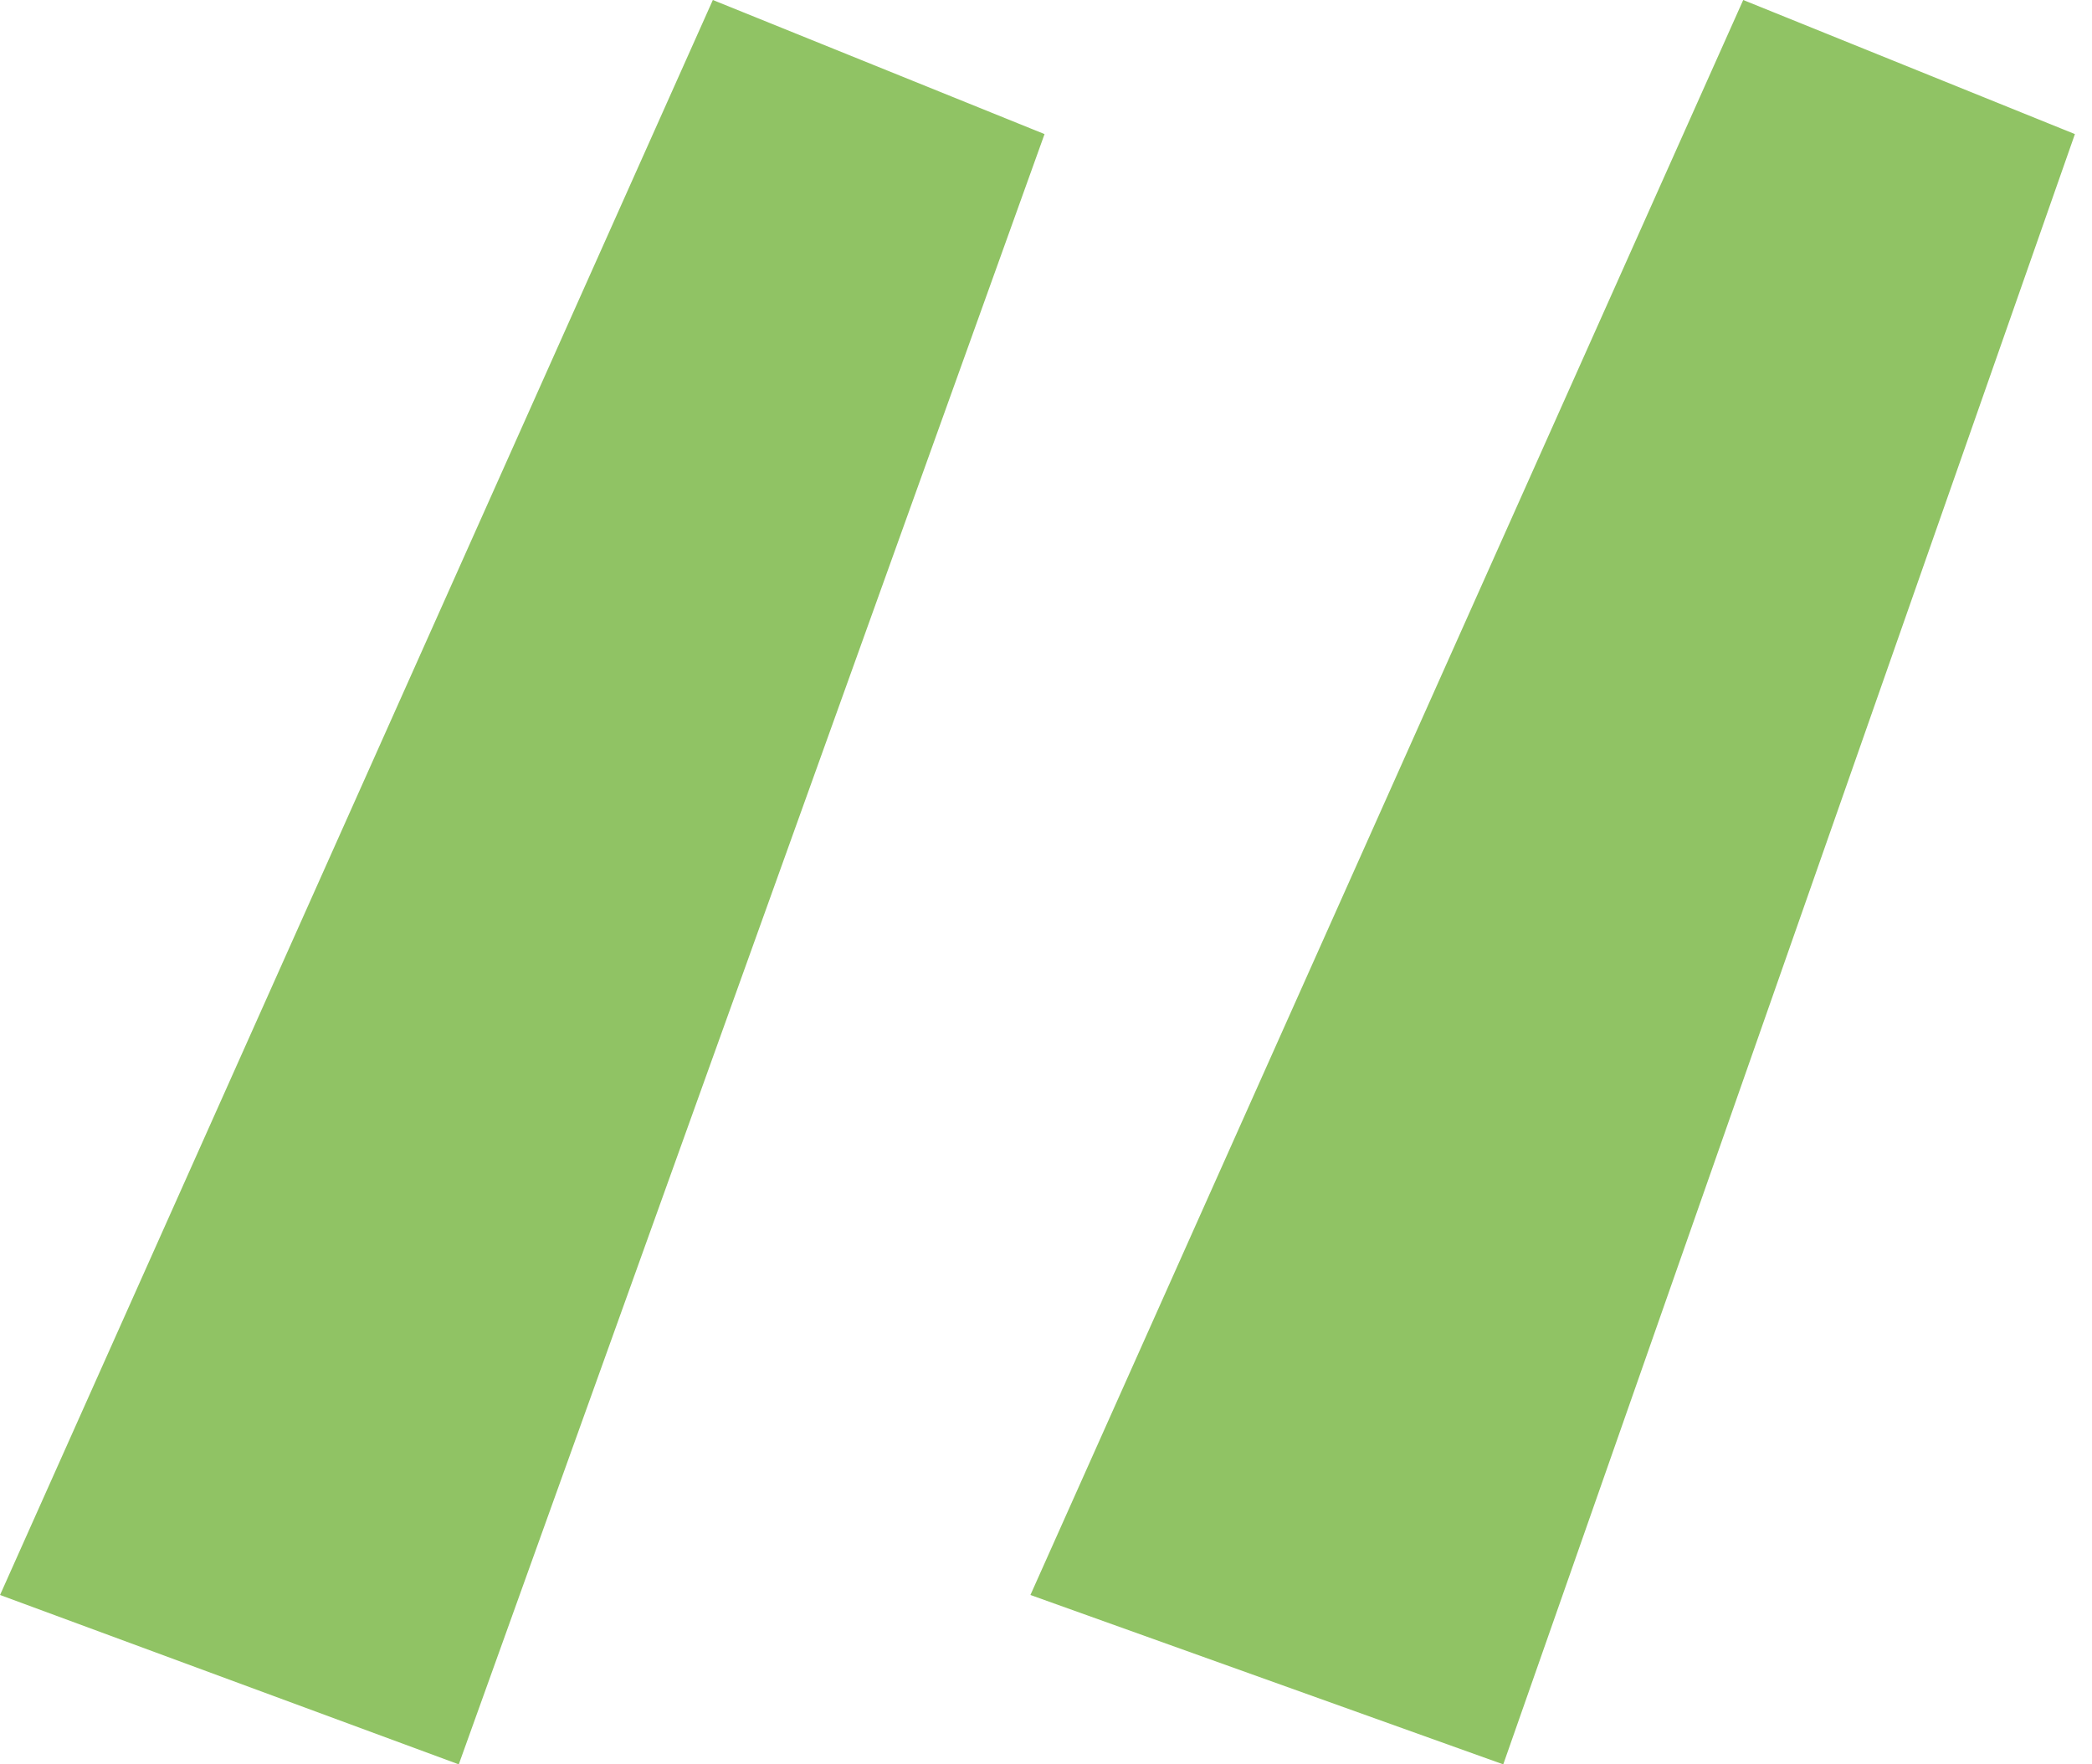 <?xml version="1.0" encoding="UTF-8"?> <svg xmlns="http://www.w3.org/2000/svg" width="83" height="70" viewBox="0 0 83 70" fill="none"> <path d="M41.442 5.32L18.202 70L0.002 63.28L28.282 6.4373e-05L41.442 5.32ZM82.322 5.32L59.642 70L40.882 63.28L69.162 6.4373e-05L82.322 5.32Z" fill="#90C364"></path> </svg> 